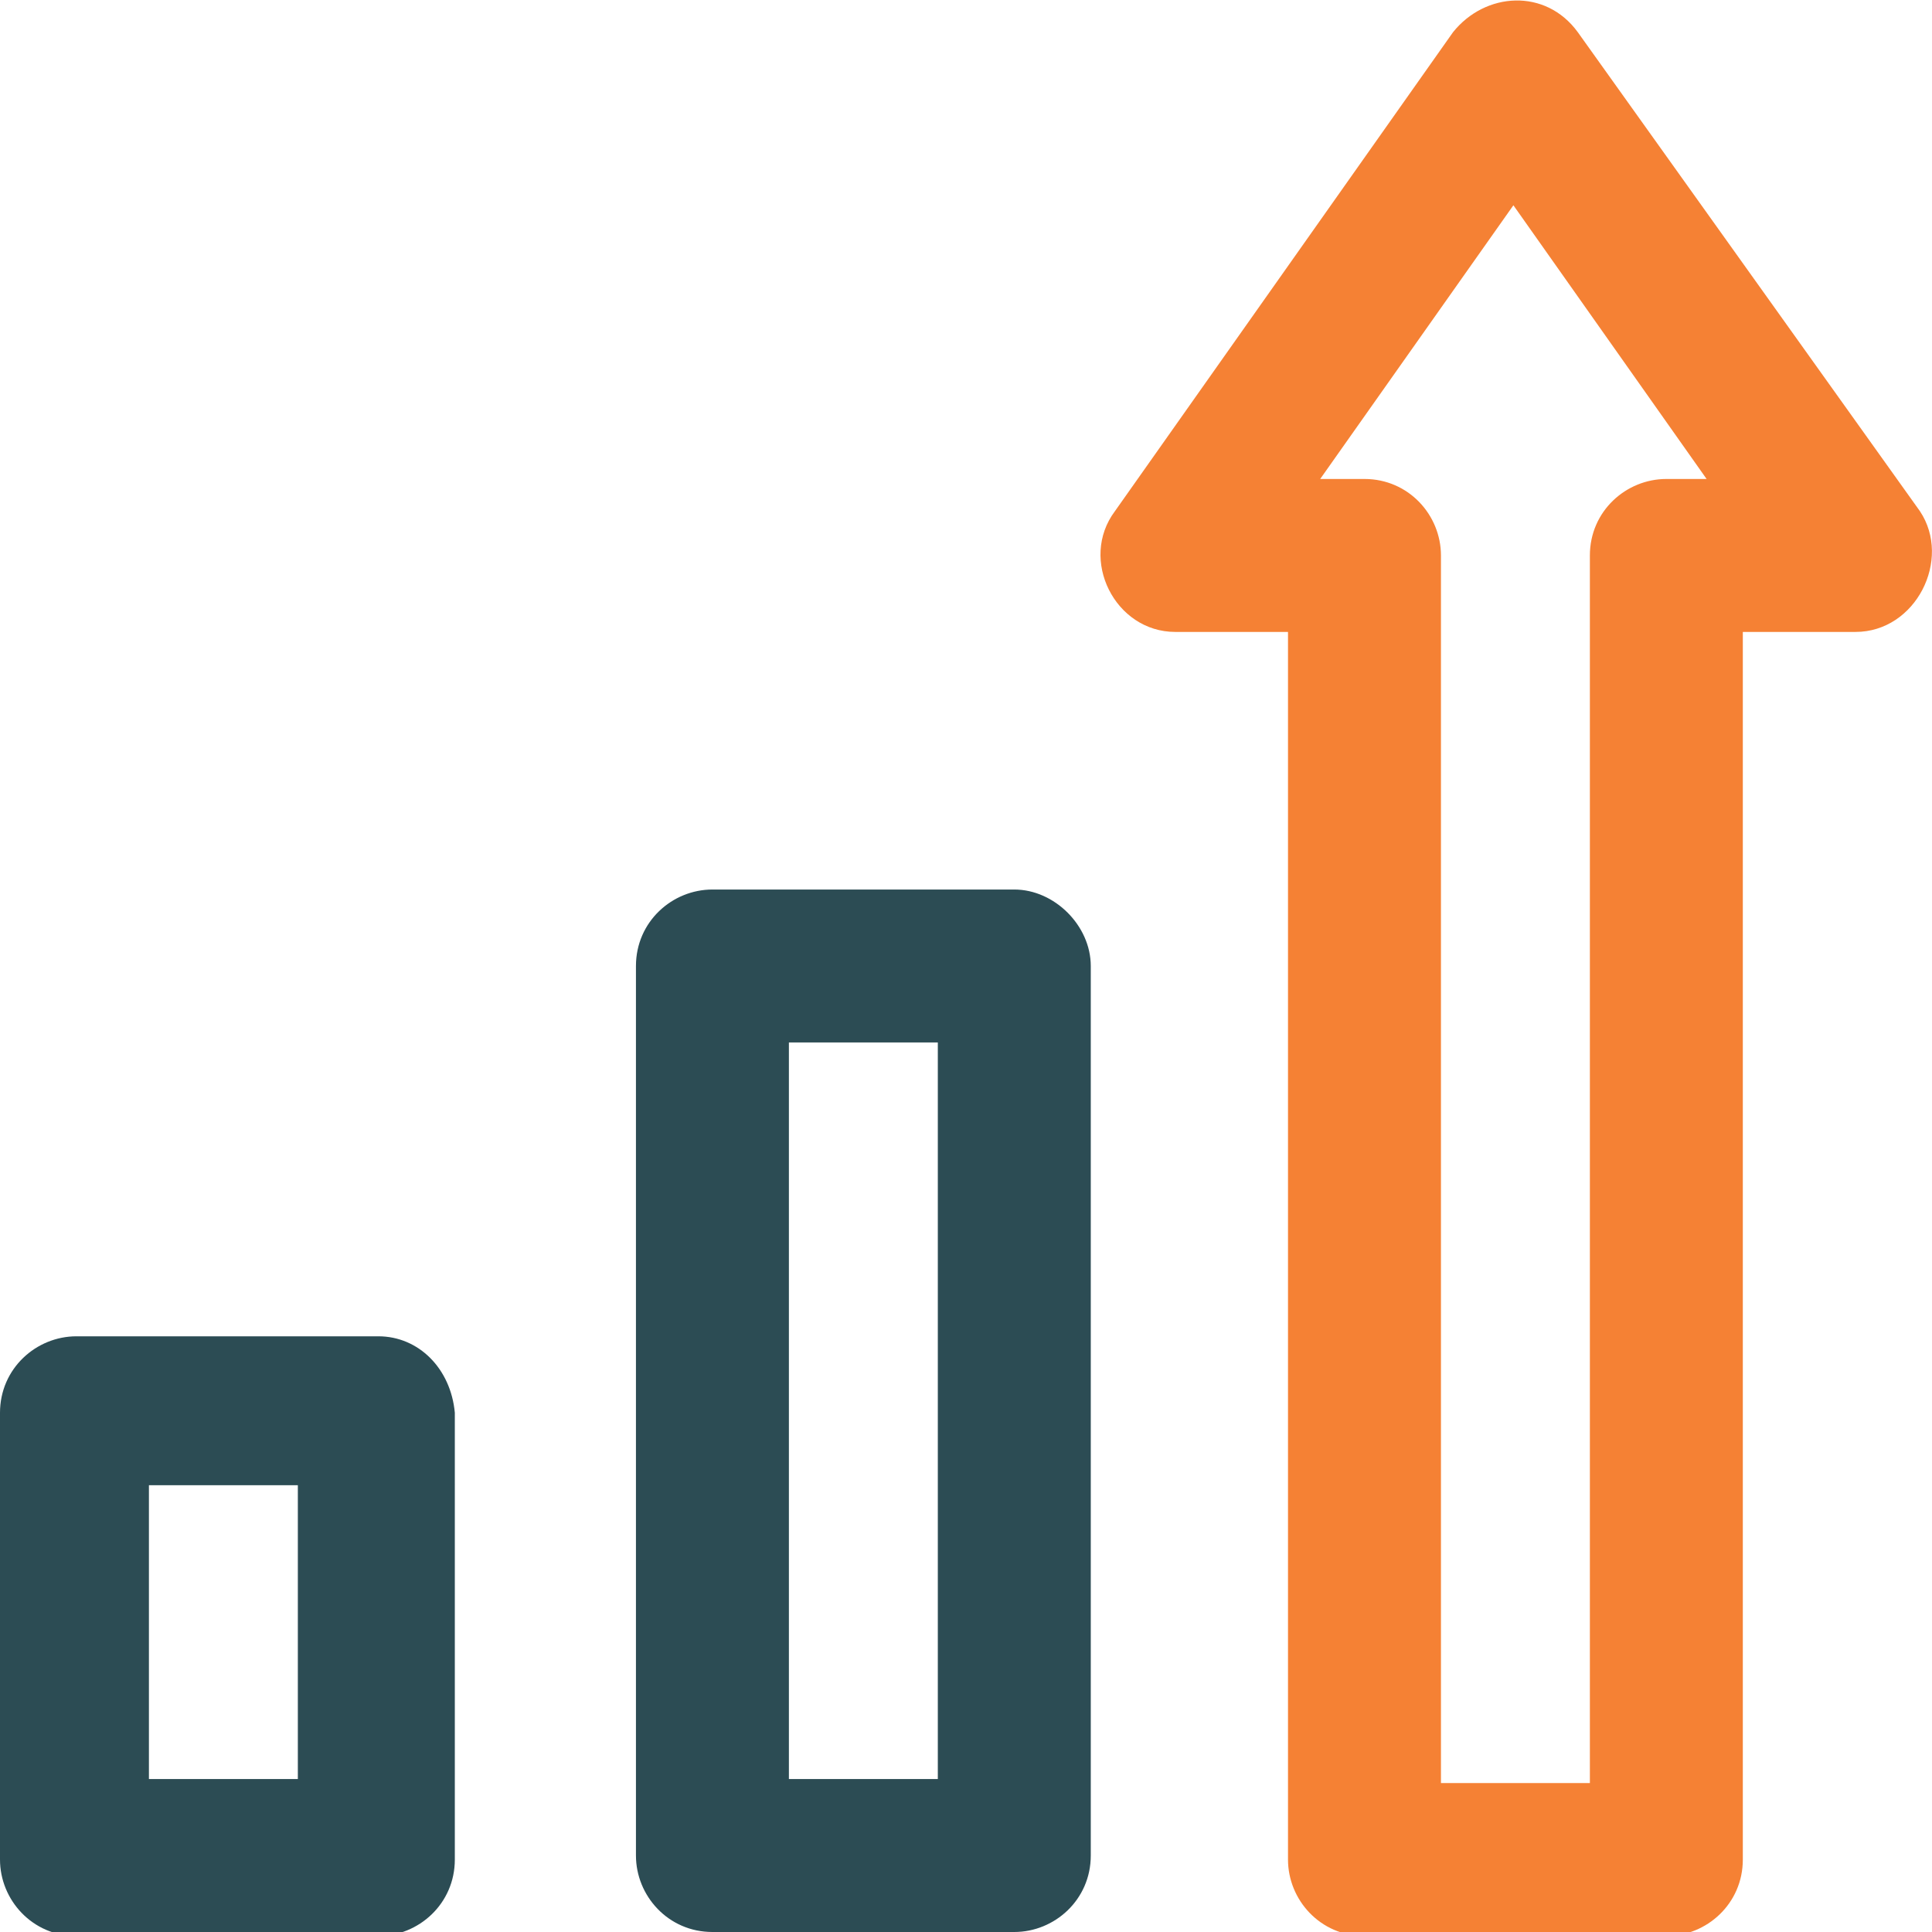 <?xml version="1.0" encoding="utf-8"?>
<!-- Generator: Adobe Illustrator 25.4.1, SVG Export Plug-In . SVG Version: 6.00 Build 0)  -->
<svg version="1.1" id="Layer_1" xmlns="http://www.w3.org/2000/svg" xmlns:xlink="http://www.w3.org/1999/xlink" x="0px" y="0px"
	 viewBox="0 0 48 48" style="enable-background:new 0 0 48 48;" xml:space="preserve">
<style type="text/css">
	.st0{clip-path:url(#SVGID_00000126309130512414853560000009183026481831309196_);}
	.st1{fill:#2C4C54;}
	.st2{fill:#F58134;}
</style>
<g>
	<defs>
		<rect id="SVGID_1_" width="48" height="48"/>
	</defs>
	<clipPath id="SVGID_00000087378105495381414730000012934434899904430744_">
		<use xlink:href="#SVGID_1_"  style="overflow:visible;"/>
	</clipPath>
	<g style="clip-path:url(#SVGID_00000087378105495381414730000012934434899904430744_);">
		<path class="st1" d="M9.4,33.2H1.9c-1,0-1.9,0.8-1.9,1.9v11.1c0,1,0.8,1.9,1.9,1.9h7.5c1,0,1.9-0.8,1.9-1.9V35.1
			C11.2,34,10.4,33.2,9.4,33.2z M7.5,44.2H3.7v-7.3h3.7V44.2z"/>
		<path class="st1" d="M25.2,22.1h-7.5c-1,0-1.9,0.8-1.9,1.9v22.1c0,1,0.8,1.9,1.9,1.9h7.5c1,0,1.9-0.8,1.9-1.9V24
			C27.1,23,26.2,22.1,25.2,22.1z M23.3,44.2h-3.7V25.9h3.7V44.2z"/>
		<path class="st2" d="M47.7,12.7L39.2,0.8c-0.8-1.1-2.3-1-3.1,0l-8.4,11.9c-0.9,1.2,0,3,1.5,3H32v30.5c0,1,0.8,1.9,1.9,1.9h7.5
			c1,0,1.9-0.8,1.9-1.9V15.7h2.8C47.6,15.7,48.5,13.9,47.7,12.7z M41.4,11.9c-1,0-1.9,0.8-1.9,1.9v30.5h-3.7V13.8
			c0-1-0.8-1.9-1.9-1.9h-1.1l4.8-6.8l4.8,6.8H41.4z"/>
	</g>
</g>
</svg>

